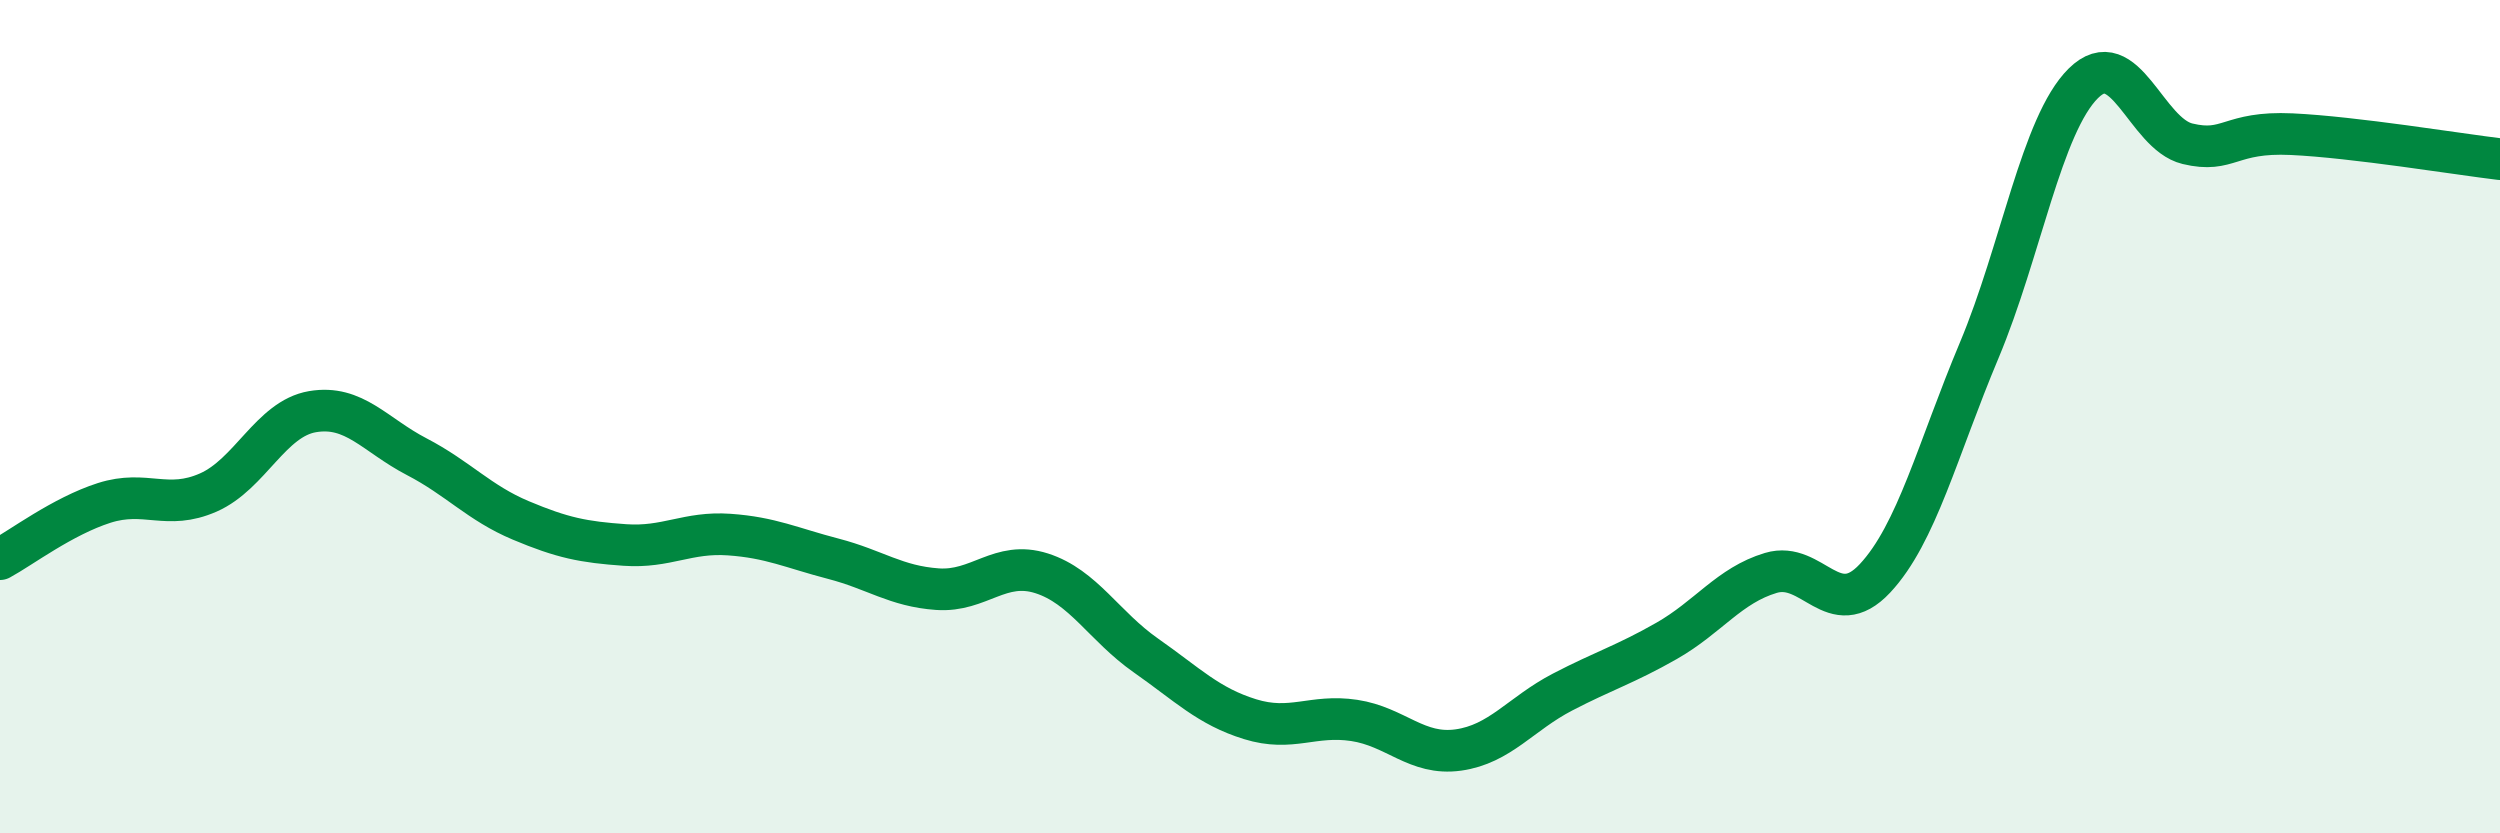 
    <svg width="60" height="20" viewBox="0 0 60 20" xmlns="http://www.w3.org/2000/svg">
      <path
        d="M 0,13.42 C 0.5,13.15 1.5,12.39 2.5,12.07 C 3.5,11.75 4,12.26 5,11.82 C 6,11.38 6.5,10.05 7.5,9.88 C 8.5,9.71 9,10.44 10,10.96 C 11,11.48 11.5,12.07 12.5,12.49 C 13.5,12.91 14,13.01 15,13.08 C 16,13.15 16.5,12.76 17.5,12.83 C 18.5,12.9 19,13.15 20,13.41 C 21,13.67 21.5,14.07 22.5,14.14 C 23.5,14.21 24,13.44 25,13.76 C 26,14.08 26.5,15.03 27.5,15.73 C 28.5,16.43 29,16.95 30,17.26 C 31,17.57 31.5,17.14 32.5,17.29 C 33.5,17.44 34,18.14 35,18 C 36,17.86 36.5,17.13 37.5,16.61 C 38.5,16.09 39,15.95 40,15.38 C 41,14.81 41.5,14.05 42.5,13.75 C 43.5,13.45 44,14.95 45,13.88 C 46,12.81 46.5,10.79 47.5,8.41 C 48.5,6.03 49,2.99 50,2 C 51,1.01 51.5,3.21 52.5,3.45 C 53.5,3.69 53.5,3.15 55,3.22 C 56.5,3.29 59,3.7 60,3.82L60 20L0 20Z"
        fill="#008740"
        opacity="0.1"
        stroke-linecap="round"
        stroke-linejoin="round"
      />
      <path
        d="M 0,13.42 C 0.5,13.15 1.5,12.39 2.5,12.07 C 3.5,11.75 4,12.26 5,11.82 C 6,11.38 6.5,10.05 7.5,9.88 C 8.5,9.71 9,10.44 10,10.96 C 11,11.48 11.5,12.07 12.5,12.49 C 13.5,12.91 14,13.01 15,13.08 C 16,13.15 16.5,12.76 17.5,12.83 C 18.5,12.9 19,13.15 20,13.41 C 21,13.67 21.5,14.07 22.5,14.14 C 23.5,14.21 24,13.44 25,13.76 C 26,14.08 26.5,15.03 27.5,15.73 C 28.5,16.43 29,16.95 30,17.26 C 31,17.57 31.5,17.14 32.5,17.29 C 33.5,17.44 34,18.14 35,18 C 36,17.86 36.5,17.13 37.5,16.61 C 38.5,16.09 39,15.95 40,15.38 C 41,14.81 41.5,14.05 42.5,13.75 C 43.5,13.45 44,14.95 45,13.88 C 46,12.81 46.5,10.79 47.5,8.41 C 48.5,6.03 49,2.99 50,2 C 51,1.01 51.5,3.21 52.5,3.45 C 53.5,3.69 53.5,3.15 55,3.22 C 56.5,3.29 59,3.7 60,3.82"
        stroke="#008740"
        stroke-width="1"
        fill="none"
        stroke-linecap="round"
        stroke-linejoin="round"
      />
    </svg>
  